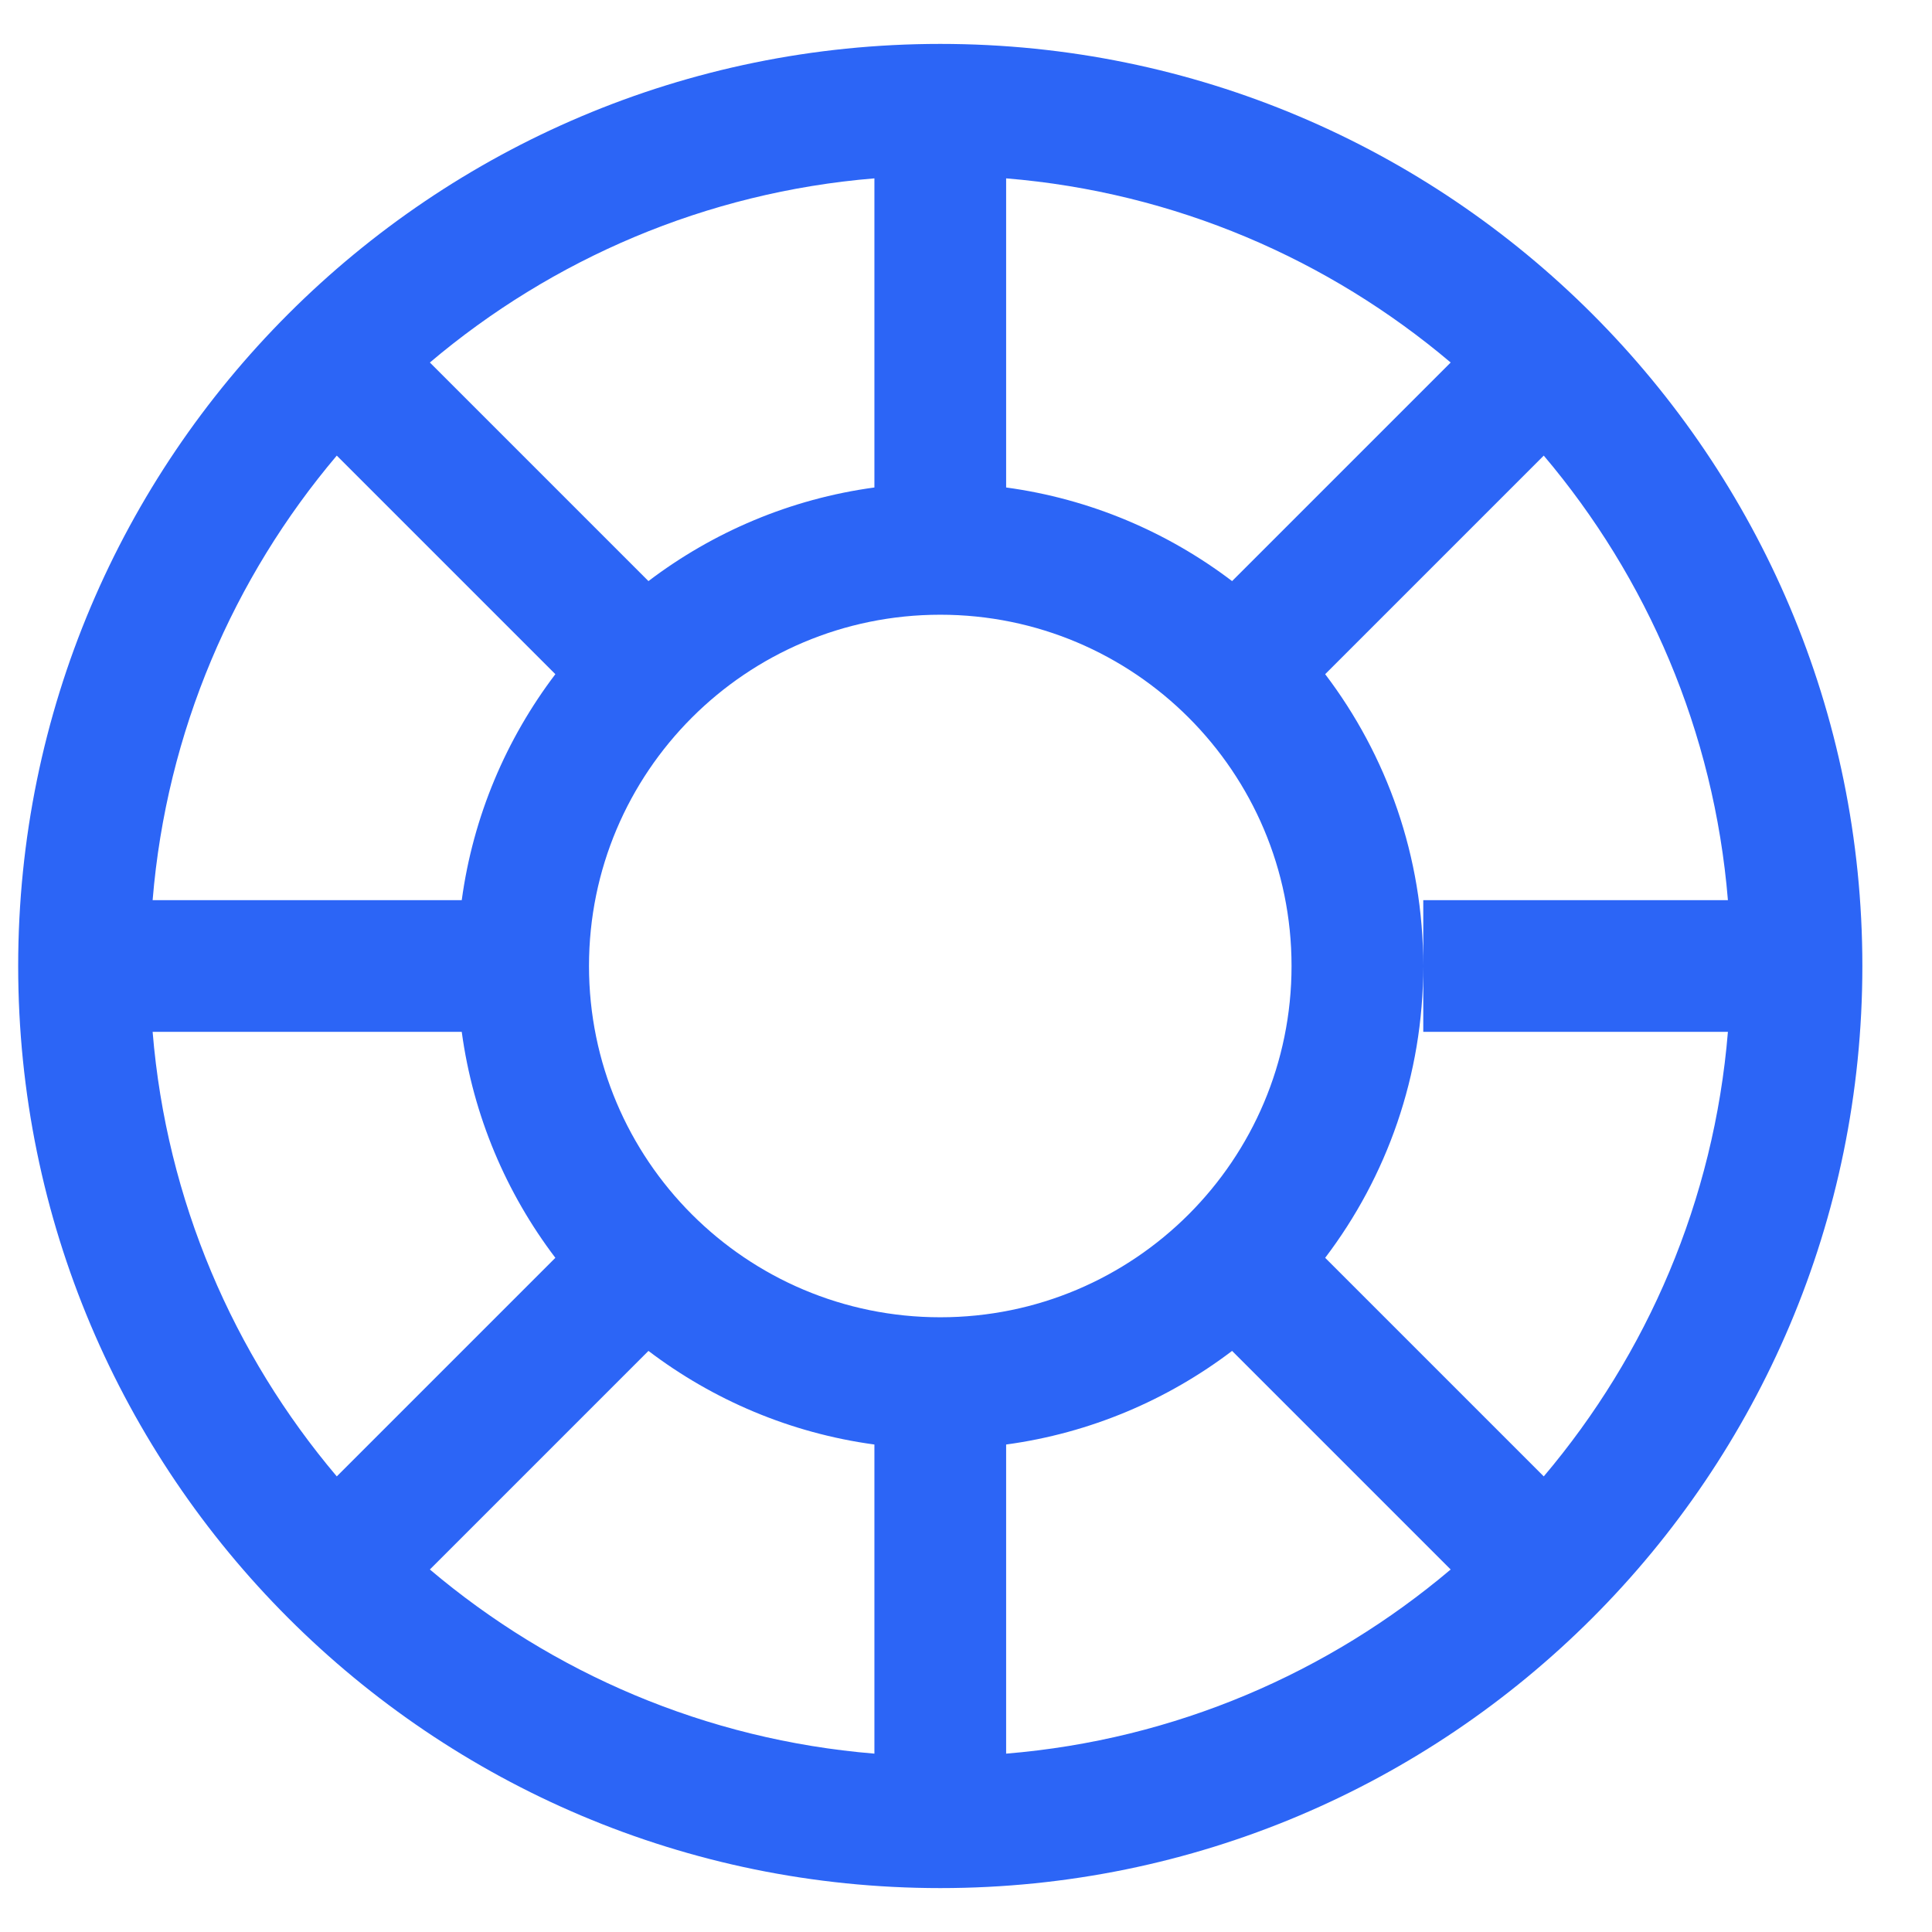 <?xml version="1.0" encoding="UTF-8"?>
<svg xmlns="http://www.w3.org/2000/svg" width="22" height="22" viewBox="0 0 22 22" fill="none">
  <path fill-rule="evenodd" clip-rule="evenodd" d="M10.707 21.5C16.506 21.5 21.207 16.799 21.207 11C21.207 5.201 16.506 0.5 10.707 0.5C4.908 0.5 0.207 5.201 0.207 11C0.207 16.799 4.908 21.5 10.707 21.5ZM9.957 19.969V16.449C8.999 16.319 8.119 15.941 7.384 15.383L4.895 17.872C6.285 19.048 8.035 19.811 9.957 19.969ZM3.835 16.812L6.324 14.323C5.766 13.588 5.388 12.708 5.258 11.75H1.738C1.896 13.672 2.659 15.422 3.835 16.812ZM1.738 10.25H5.258C5.388 9.292 5.766 8.412 6.324 7.677L3.835 5.188C2.659 6.578 1.896 8.328 1.738 10.25ZM4.895 4.128L7.384 6.617C8.119 6.059 8.999 5.681 9.957 5.551V2.031C8.035 2.189 6.285 2.952 4.895 4.128ZM16.519 17.872C15.129 19.048 13.379 19.811 11.457 19.969V16.449C12.415 16.319 13.295 15.941 14.03 15.383L16.519 17.872ZM17.579 16.812C18.755 15.422 19.518 13.672 19.676 11.75H16.207V11V10.25H19.676C19.518 8.328 18.755 6.578 17.579 5.188L15.09 7.677C15.791 8.6 16.207 9.752 16.207 11C16.207 12.248 15.791 13.4 15.09 14.323L17.579 16.812ZM16.519 4.128L14.03 6.617C13.295 6.059 12.415 5.681 11.457 5.551V2.031C13.379 2.189 15.129 2.952 16.519 4.128ZM10.707 15C12.916 15 14.707 13.209 14.707 11C14.707 8.791 12.916 7 10.707 7C8.498 7 6.707 8.791 6.707 11C6.707 13.209 8.498 15 10.707 15Z" fill="#2C65F6"></path>
</svg>

